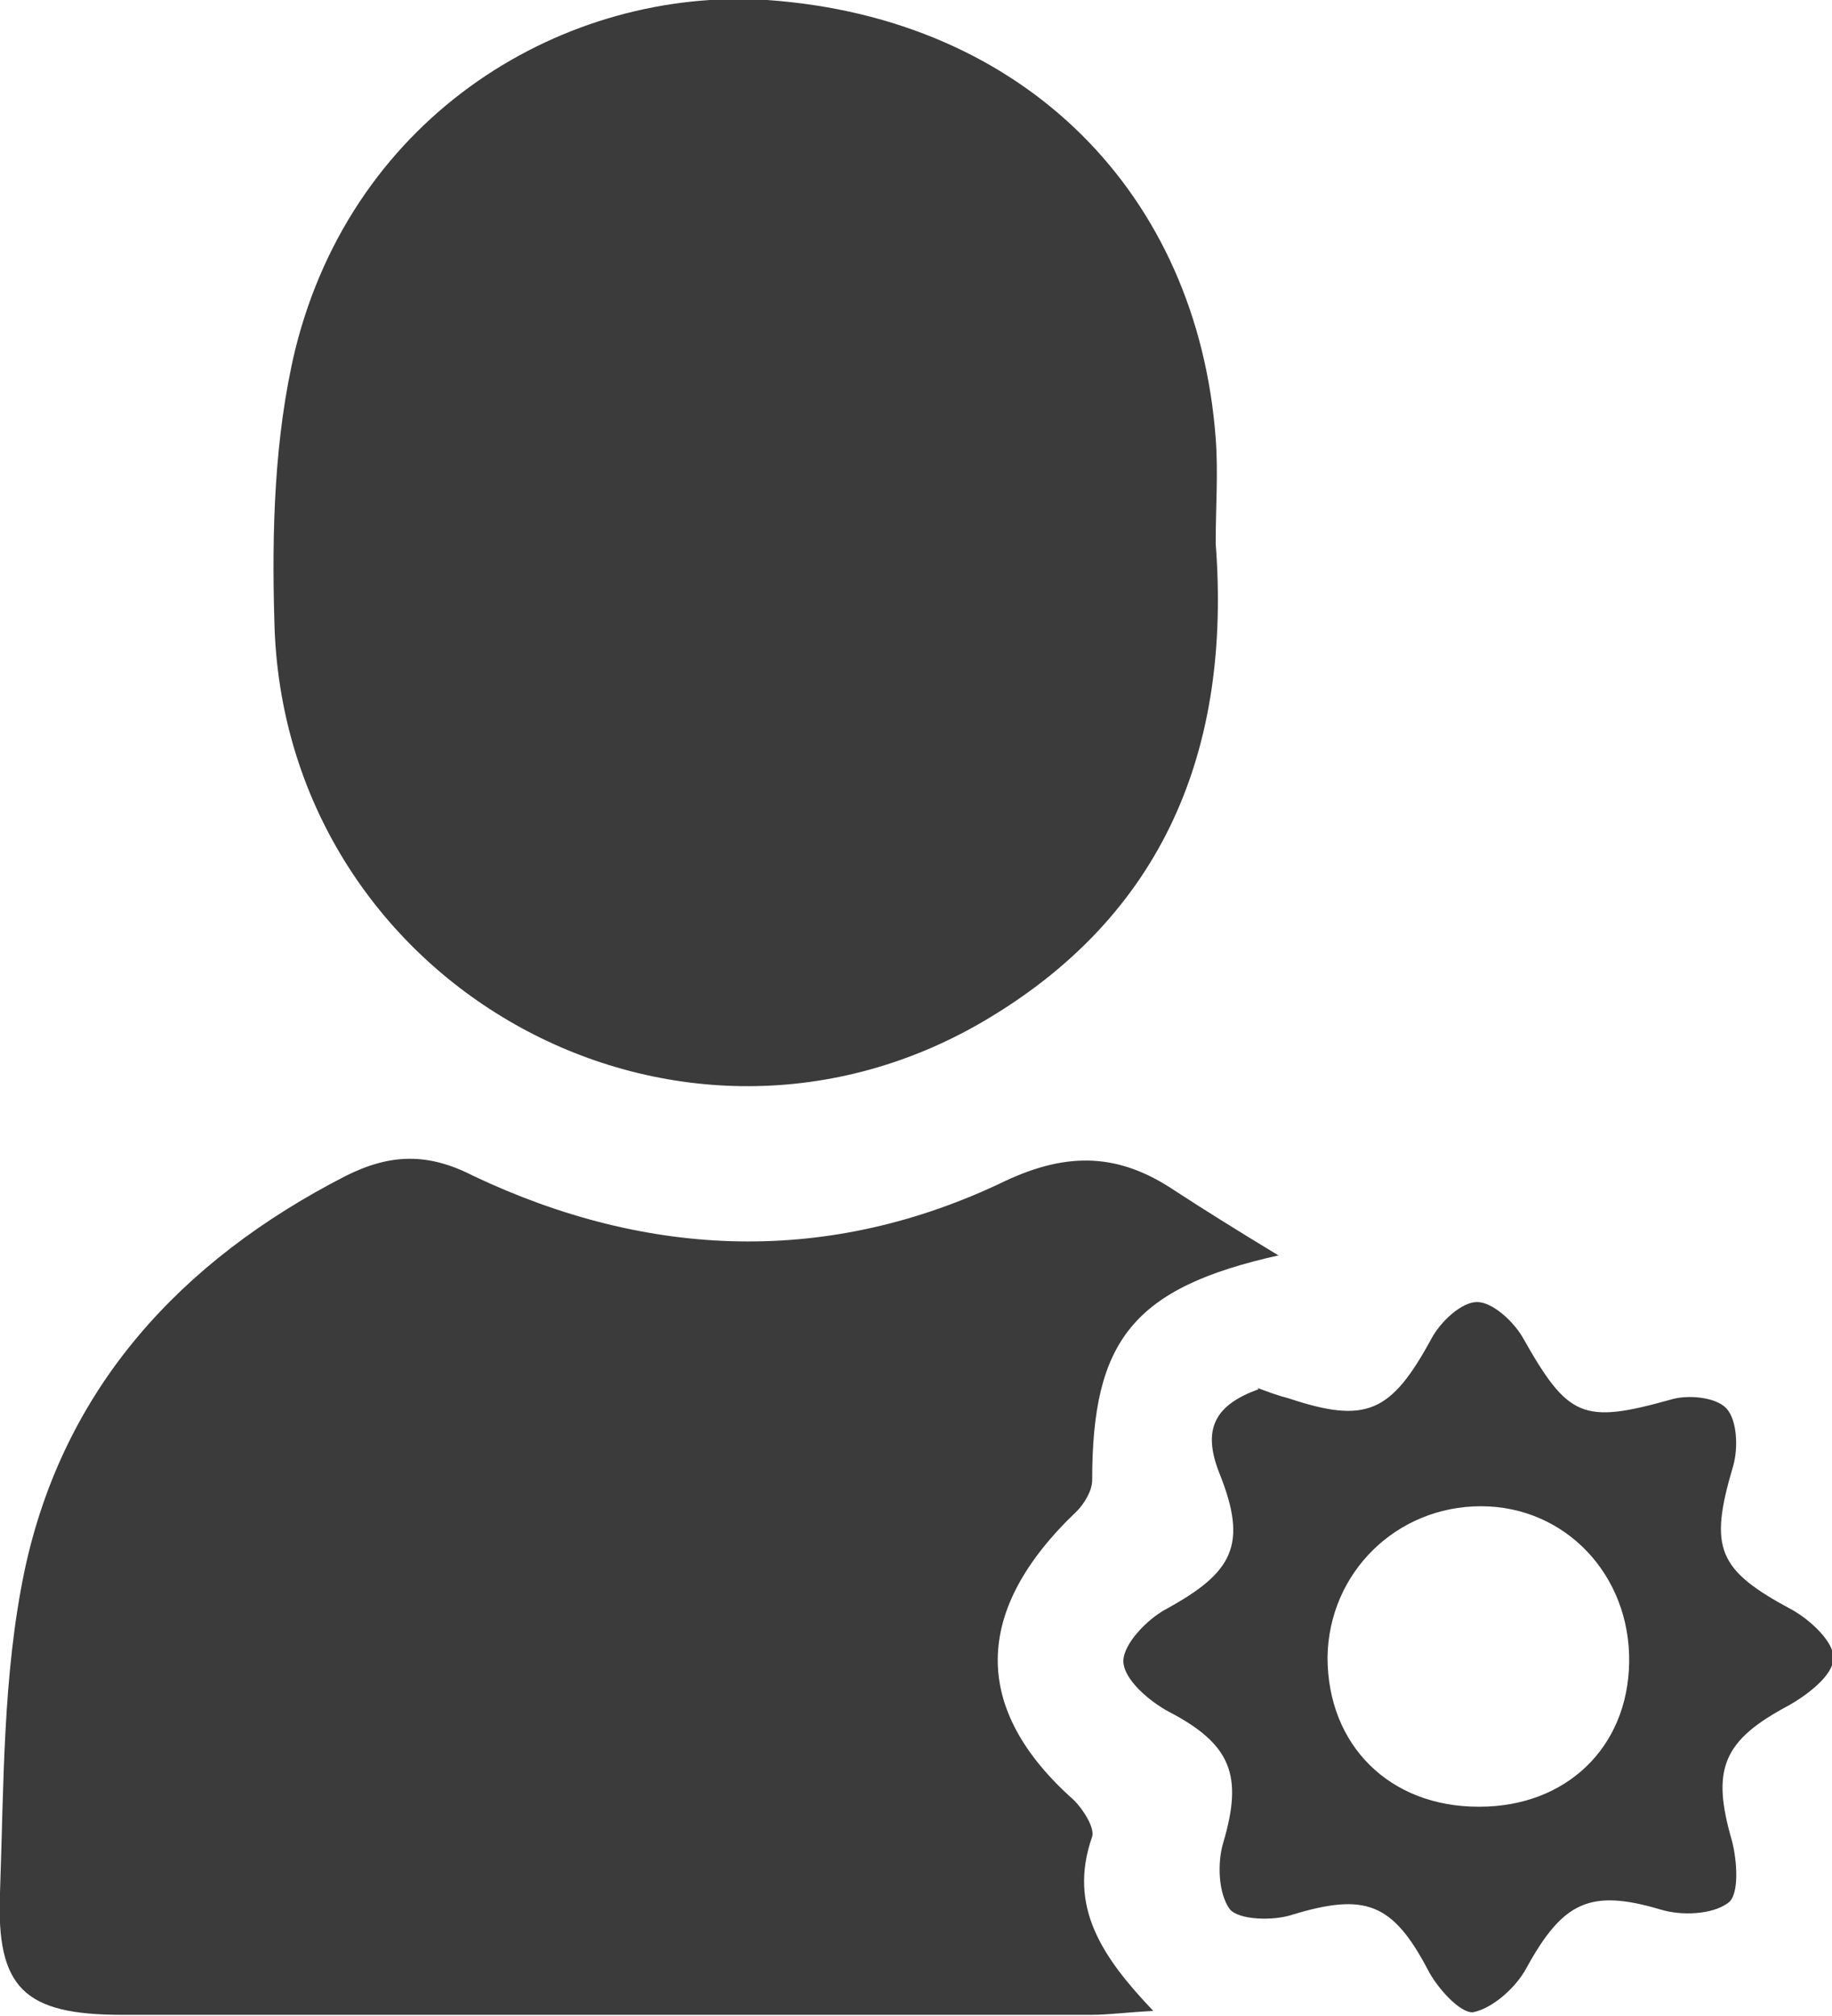 <?xml version="1.0" encoding="UTF-8"?><svg id="Layer_1" xmlns="http://www.w3.org/2000/svg" viewBox="0 0 140.9 155"><defs><style>.cls-1{fill:#3b3b3b;stroke-width:0px;}</style></defs><path class="cls-1" d="M98.4,96.5c-11.3,2.5-14.4,6.6-14.4,17.3,0,.8-.6,1.8-1.2,2.4-8,7.6-8.1,15.2-.2,22.2.7.7,1.6,2.1,1.4,2.8-1.9,5.4.8,9.3,4.7,13.4-2,.1-3.4.3-4.8.3-24.8,0-49.7,0-74.5,0-7.5,0-9.7-2-9.4-9.4.3-8.3.2-16.7,1.9-24.8,3-14,12-23.8,24.7-30.3,3.4-1.7,6.3-1.8,9.8,0,13.5,6.4,27.4,6.9,40.9.4,4.9-2.3,8.8-2.1,13,.7,2.3,1.5,4.7,3,8,5Z"/><path class="cls-1" d="M93.5,41.8c1.2,15.7-3.9,28.6-18,36.8-23.8,13.8-53.8-3.1-54.4-30.9-.2-6.9,0-14.1,1.6-20.8C27.2,8.7,43.5-1,59,0c19.9,1.4,33.1,15,34.5,33.7.2,2.6,0,5.3,0,8Z"/><path class="cls-1" d="M96.7,106.7c.8.3,1.6.6,2.4.8,6,2,7.9,1.1,11-4.6.7-1.3,2.3-2.8,3.5-2.8,1.2,0,2.8,1.5,3.5,2.7,3.5,6.2,4.6,6.7,11.4,4.8,1.3-.4,3.5-.2,4.3.7.8.9.9,3,.5,4.4-1.9,6.4-1.2,8,4.6,11.1,1.4.8,3.2,2.5,3.1,3.7,0,1.3-2,2.8-3.4,3.6-5.1,2.7-6,4.9-4.4,10.4.4,1.5.6,4.2-.3,4.8-1.2.9-3.6,1-5.2.5-5.4-1.6-7.5-.6-10.3,4.5-.8,1.5-2.6,3.1-4.1,3.4-1,.1-2.8-1.9-3.5-3.3-2.7-5.1-4.8-5.9-10.4-4.2-1.5.5-4.1.4-4.8-.4-.9-1.2-1-3.6-.5-5.2,1.5-5.1.6-7.5-4.2-10-1.5-.8-3.5-2.5-3.5-3.9,0-1.3,1.8-3.2,3.3-4,5.1-2.8,6.3-4.9,4.1-10.4-1.4-3.5-.3-5.3,3-6.5ZM113.8,138.9c6.6,0,11.4-4.5,11.5-11.1.1-6.7-4.9-12-11.4-12-6.5,0-11.7,5.1-11.8,11.6,0,6.8,4.8,11.5,11.6,11.5Z"/></svg>